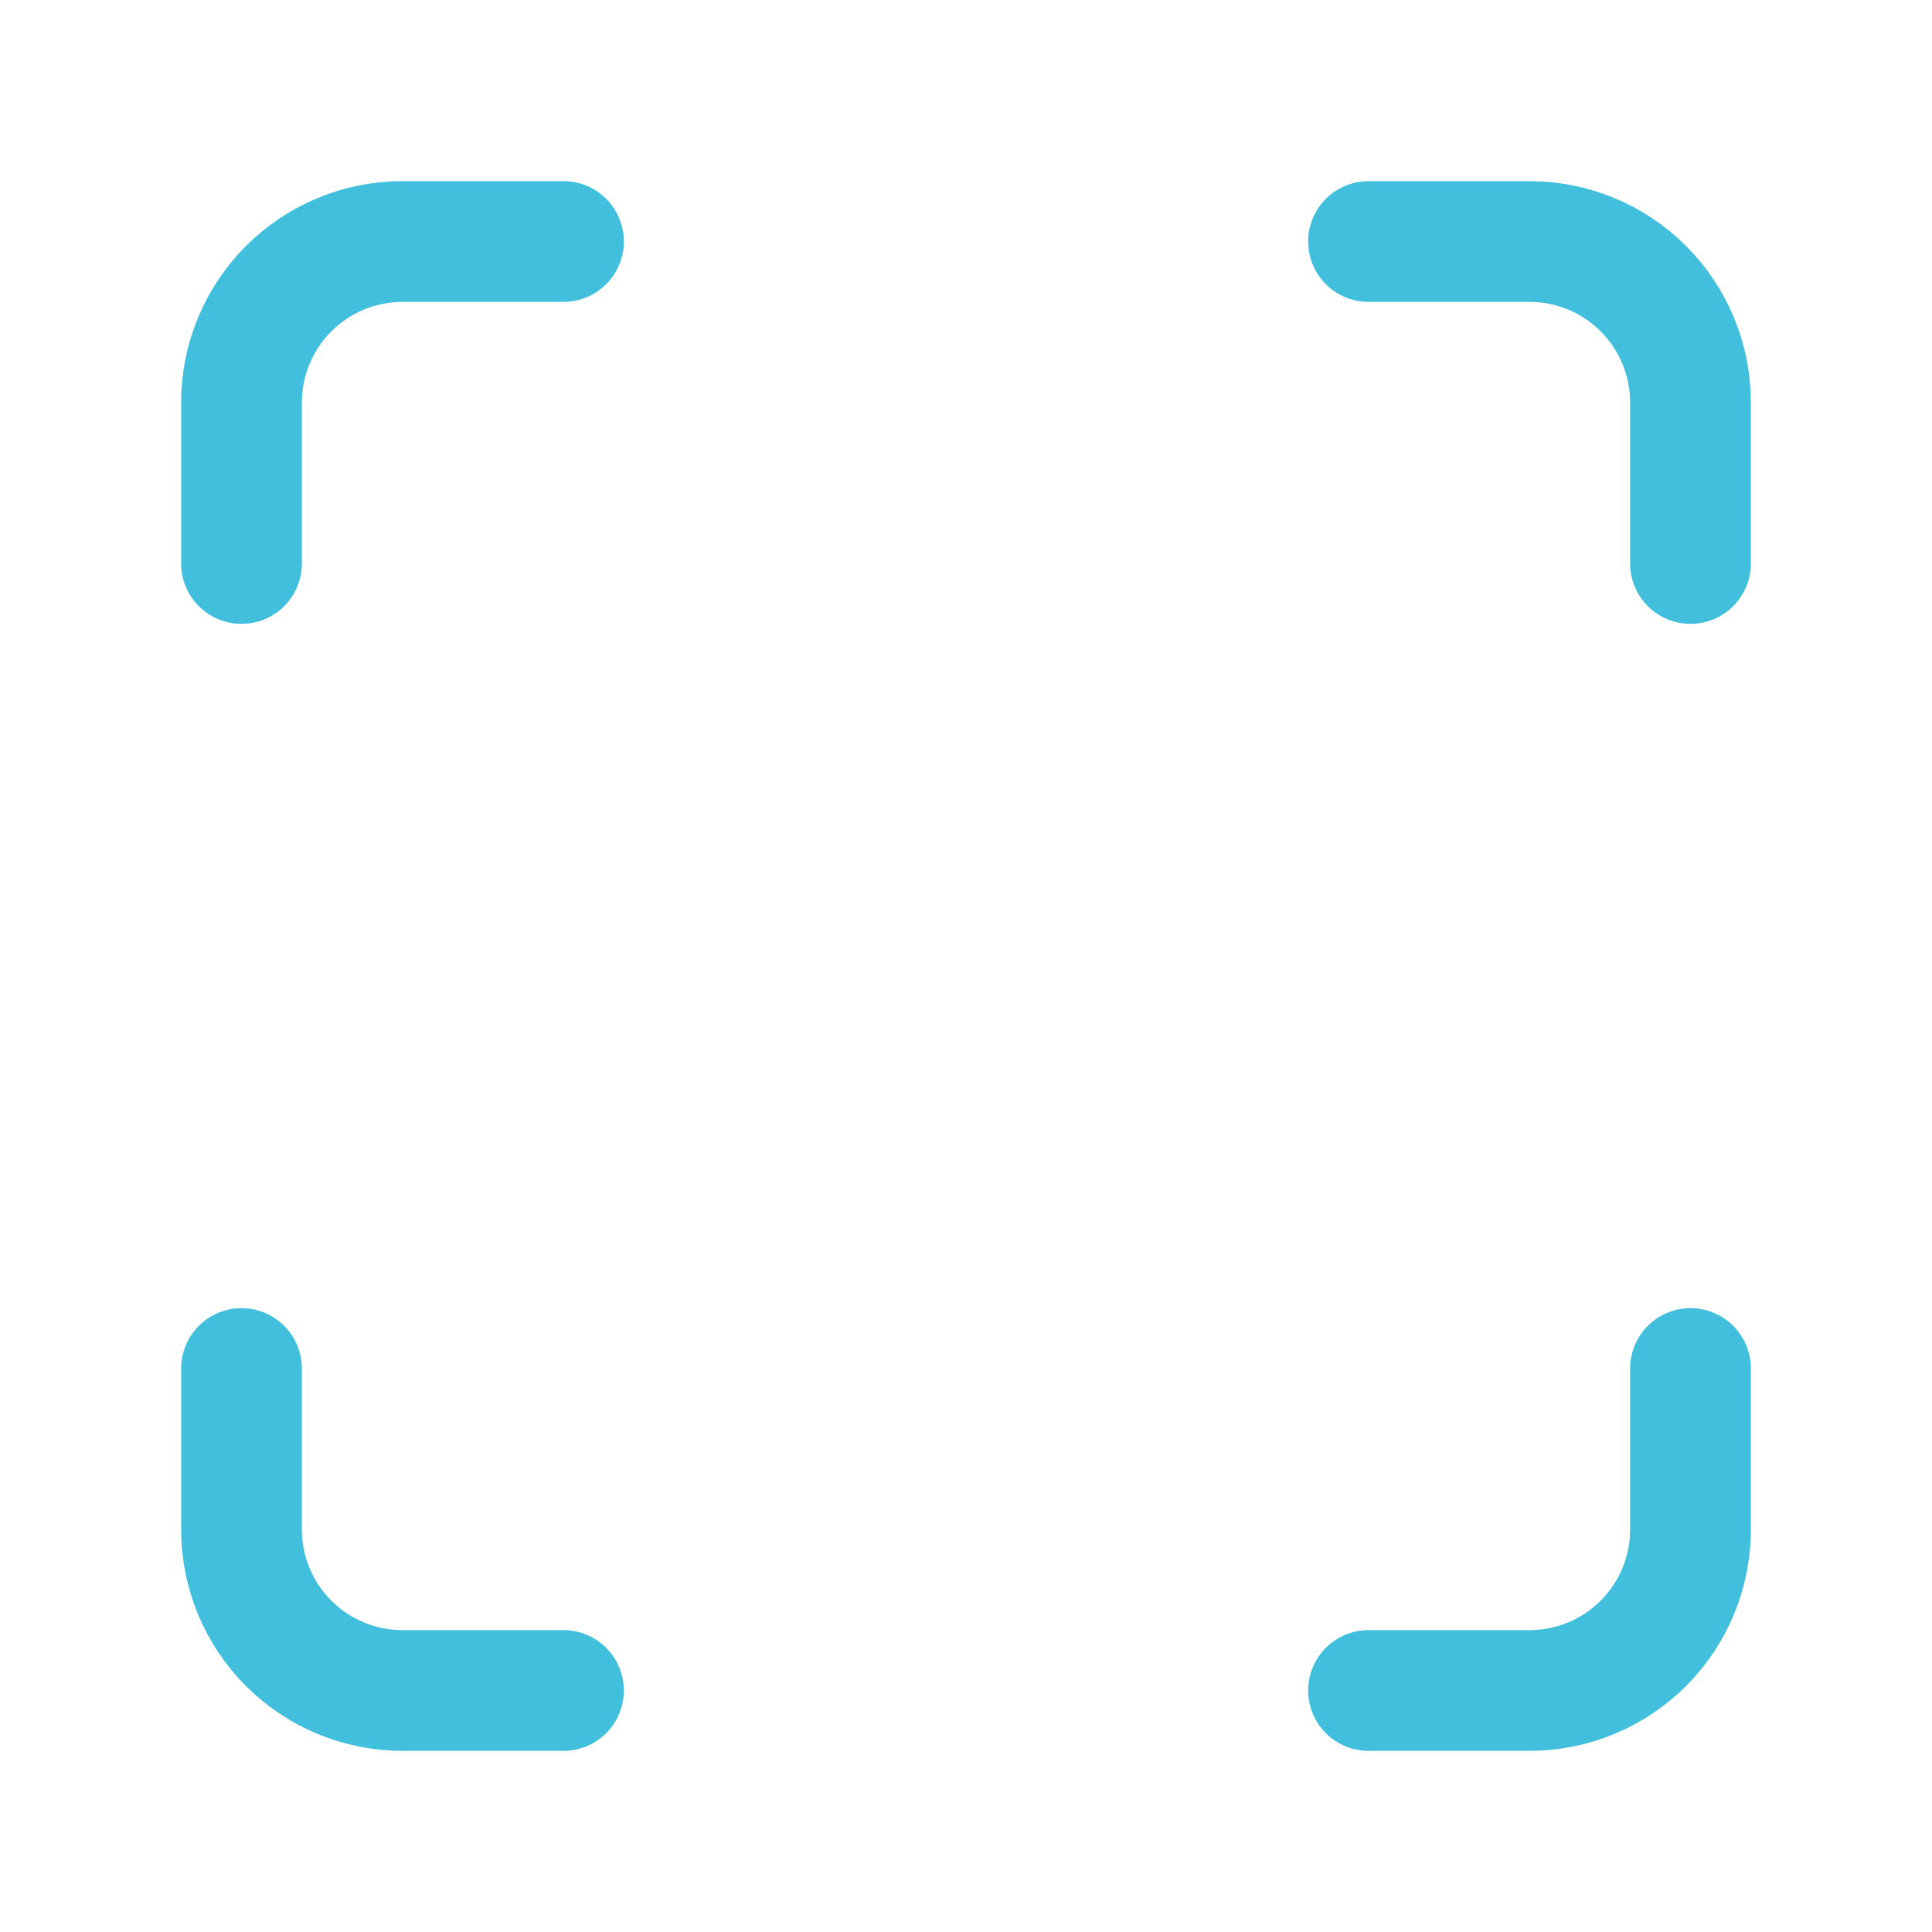 <svg xmlns="http://www.w3.org/2000/svg" width="32" height="32" viewBox="0 0 32 32" fill="none"><path d="M4 9.333V6.667C4 5.959 4.281 5.281 4.781 4.781C5.281 4.281 5.959 4 6.667 4H9.333" stroke="#42BFDD" stroke-width="2" stroke-linecap="round" stroke-linejoin="round"></path><path d="M22.667 4H25.333C26.041 4 26.719 4.281 27.219 4.781C27.719 5.281 28 5.959 28 6.667V9.333" stroke="#42BFDD" stroke-width="2" stroke-linecap="round" stroke-linejoin="round"></path><path d="M28 22.667V25.334C28 26.041 27.719 26.719 27.219 27.219C26.719 27.719 26.041 28 25.333 28H22.667" stroke="#42BFDD" stroke-width="2" stroke-linecap="round" stroke-linejoin="round"></path><path d="M9.333 28H6.667C5.959 28 5.281 27.719 4.781 27.219C4.281 26.719 4 26.041 4 25.334V22.667" stroke="#42BFDD" stroke-width="2" stroke-linecap="round" stroke-linejoin="round"></path></svg>